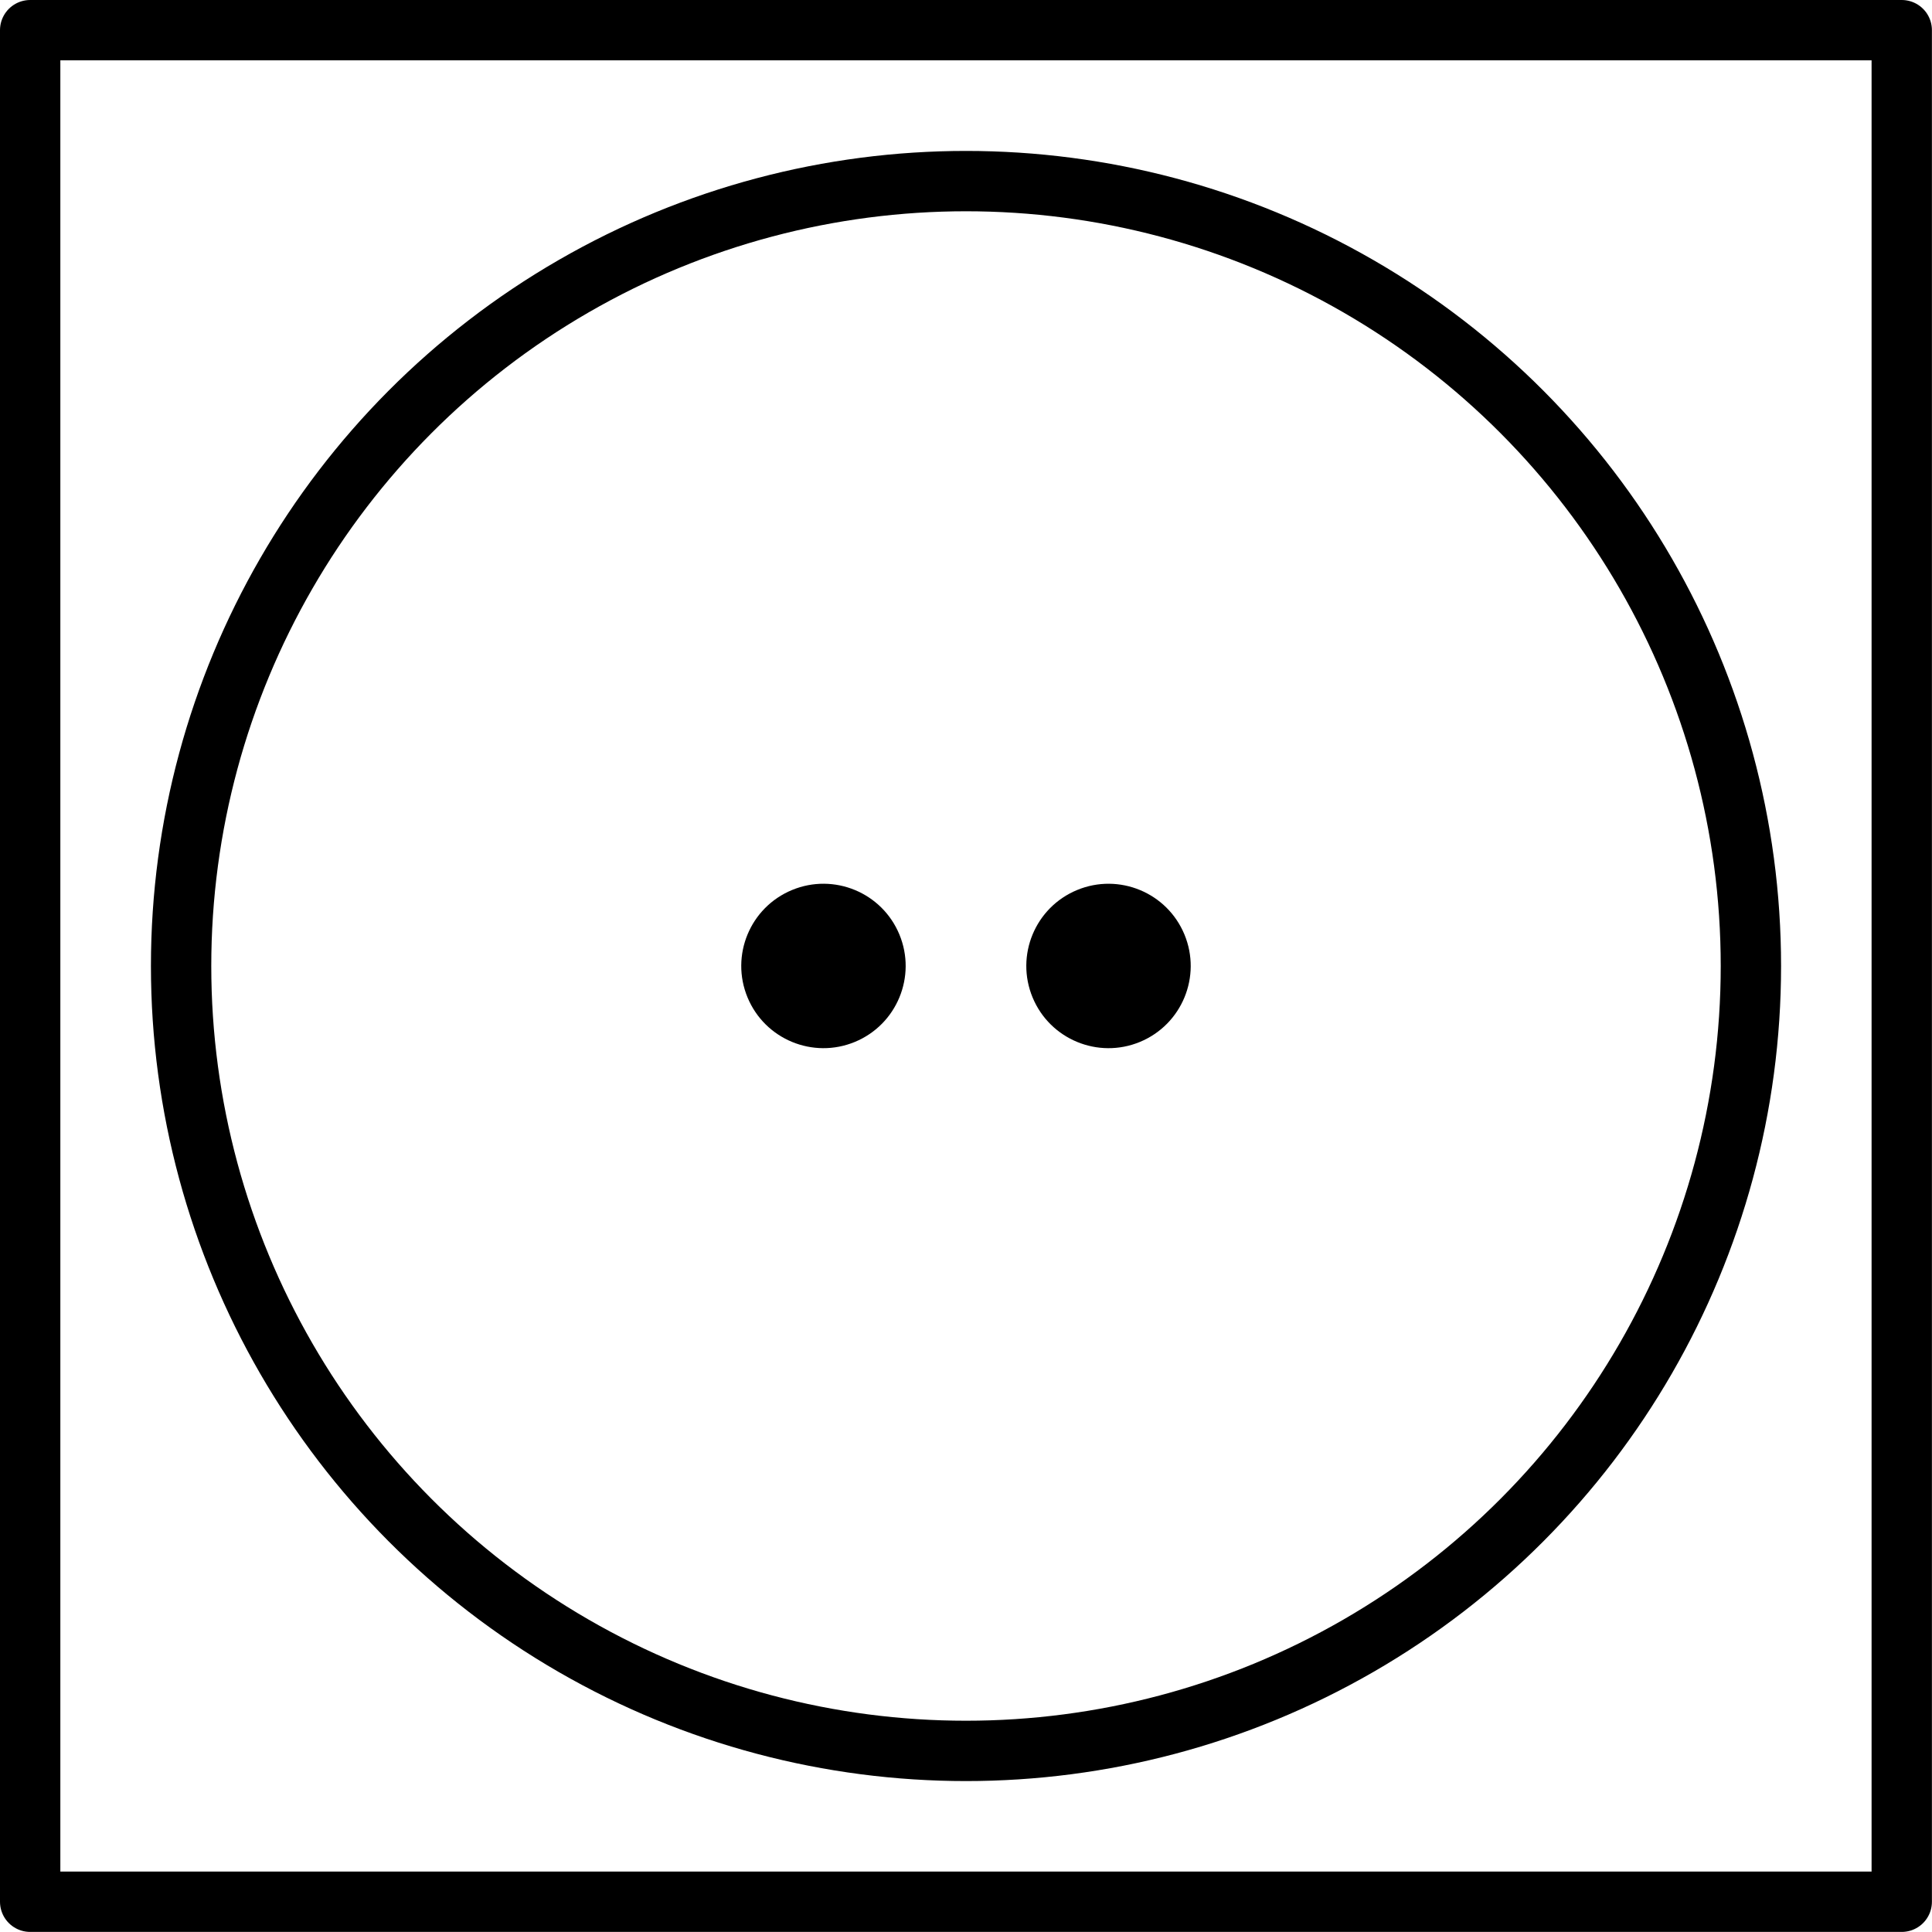<?xml version="1.0" encoding="UTF-8"?>
<svg id="Ebene_2" data-name="Ebene 2" xmlns="http://www.w3.org/2000/svg" viewBox="0 0 236.94 236.94">
  <defs>
    <style>
      .cls-1 {
        fill: none;
        stroke: #000;
        stroke-linecap: round;
        stroke-linejoin: round;
        stroke-width: 7.4px;
      }
    </style>
  </defs>
  <g id="Icons">
    <g>
      <rect class="cls-1" x="3.7" y="3.7" width="229.53" height="229.53"/>
      <circle class="cls-1" cx="118.47" cy="118.47" r="96.26"/>
      <g>
        <circle cx="100.99" cy="118.47" r="10.08" transform="translate(-37.65 47.66) rotate(-22.5)"/>
        <circle cx="135.95" cy="118.47" r="10.08" transform="translate(-34.99 61.04) rotate(-22.5)"/>
      </g>
    </g>
  </g>
</svg>